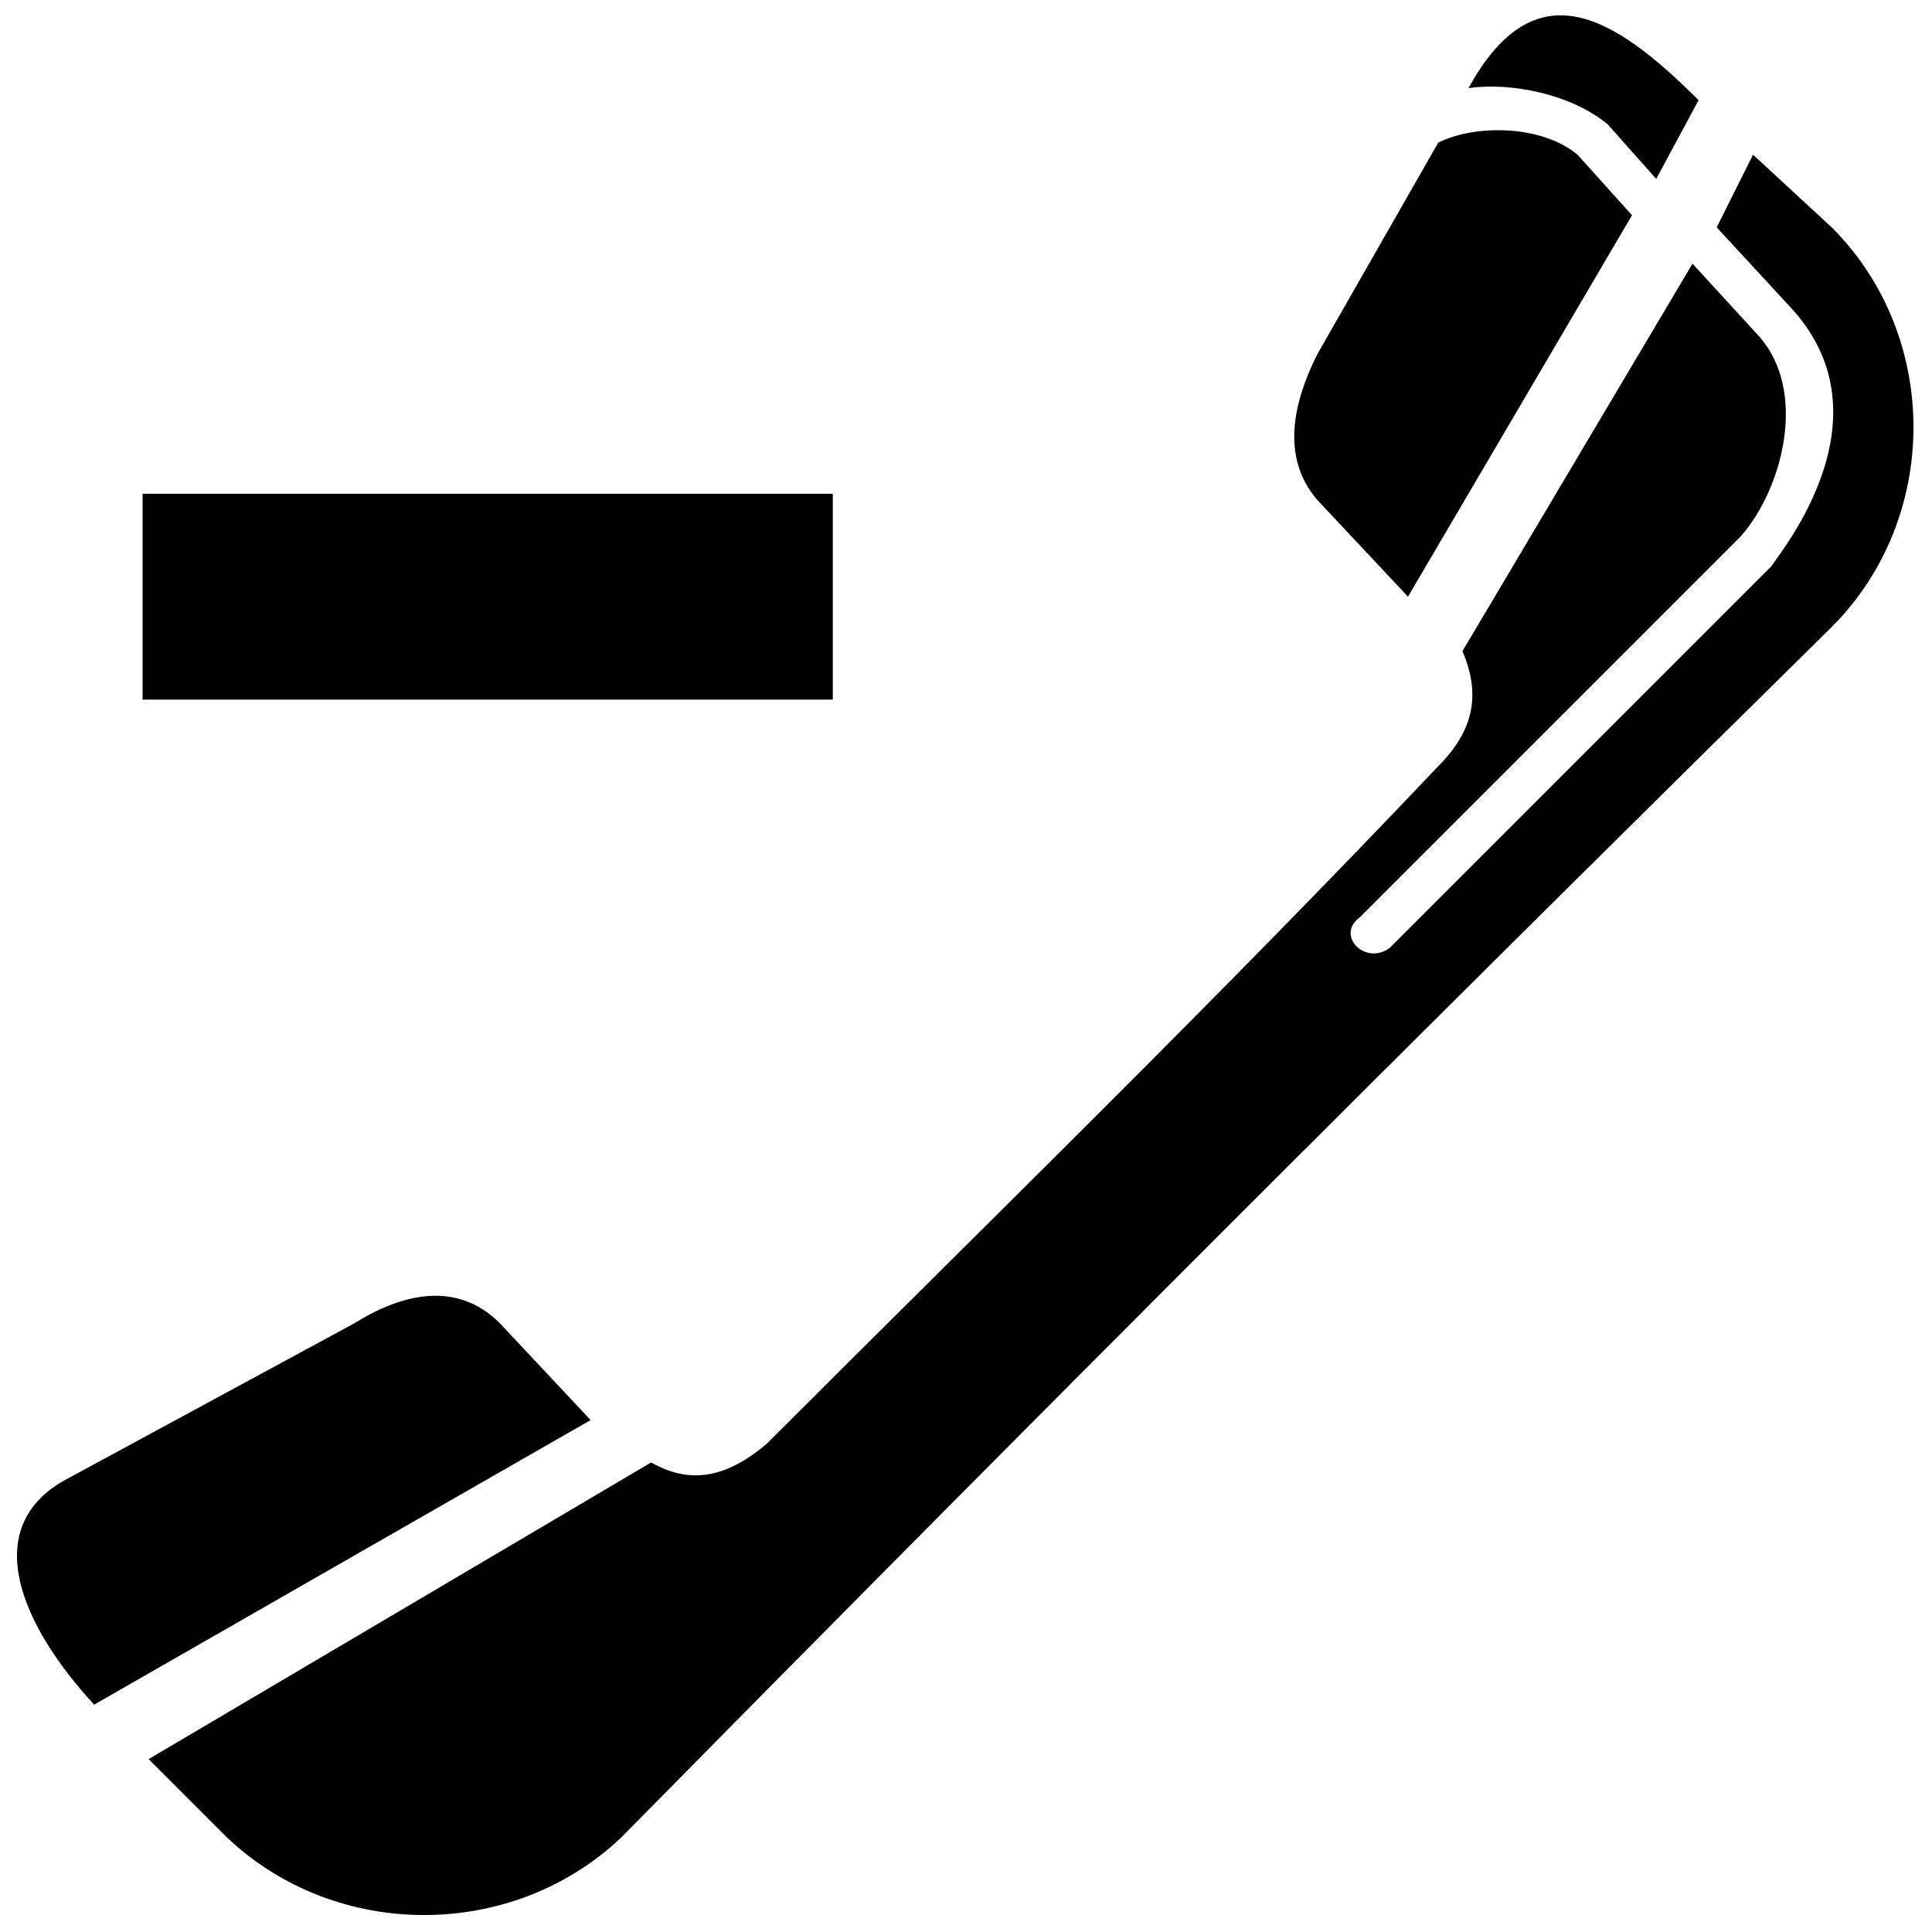 <?xml version="1.0" encoding="UTF-8"?>
<!-- Uploaded to: ICON Repo, www.svgrepo.com, Generator: ICON Repo Mixer Tools -->
<svg width="800px" height="800px" version="1.1" viewBox="144 144 512 512" xmlns="http://www.w3.org/2000/svg">
 <defs>
  <clipPath id="a">
   <path d="m148.09 148.09h503.81v503.81h-503.81z"/>
  </clipPath>
 </defs>
 <g clip-path="url(#a)">
  <path d="m364.7 329.4v-54.551h-182.91v54.551h182.91zm264.74-19.254c-107.5 105.89-215 213.4-320.9 320.9-28.879 27.277-75.41 27.277-104.29 0l-20.859-20.859 133.17-78.621c11.23 6.418 20.859 3.207 30.484-4.812 59.367-59.367 120.34-118.73 178.1-179.7 9.625-9.625 11.23-19.254 6.418-30.484l60.969-102.69 17.648 19.254c12.836 14.441 6.418 40.113-4.812 52.949l-101.08 101.08c-6.418 4.812 1.605 12.836 8.023 8.023l101.08-101.08c3.207-4.812 32.09-40.113 4.812-68.992l-19.254-20.859 9.625-19.254 20.859 19.254c28.879 28.879 28.879 77.016 0 105.89zm-328.92 210.19-24.066-25.672c-11.23-11.23-25.672-8.023-38.508 0l-77.016 41.715c-22.461 12.836-11.23 38.508 8.023 59.367zm216.61-218.21-24.066-25.672c-9.625-11.23-6.418-25.672 0-38.508l32.09-56.156c9.625-4.812 27.277-4.812 36.902 3.207l14.441 16.043-59.367 101.08zm16.043-134.78c17.648-32.09 38.508-19.254 60.969 3.207l-11.23 20.859-12.836-14.441c-9.625-8.023-25.672-11.23-36.902-9.625z" fill-rule="evenodd"/>
 </g>
</svg>